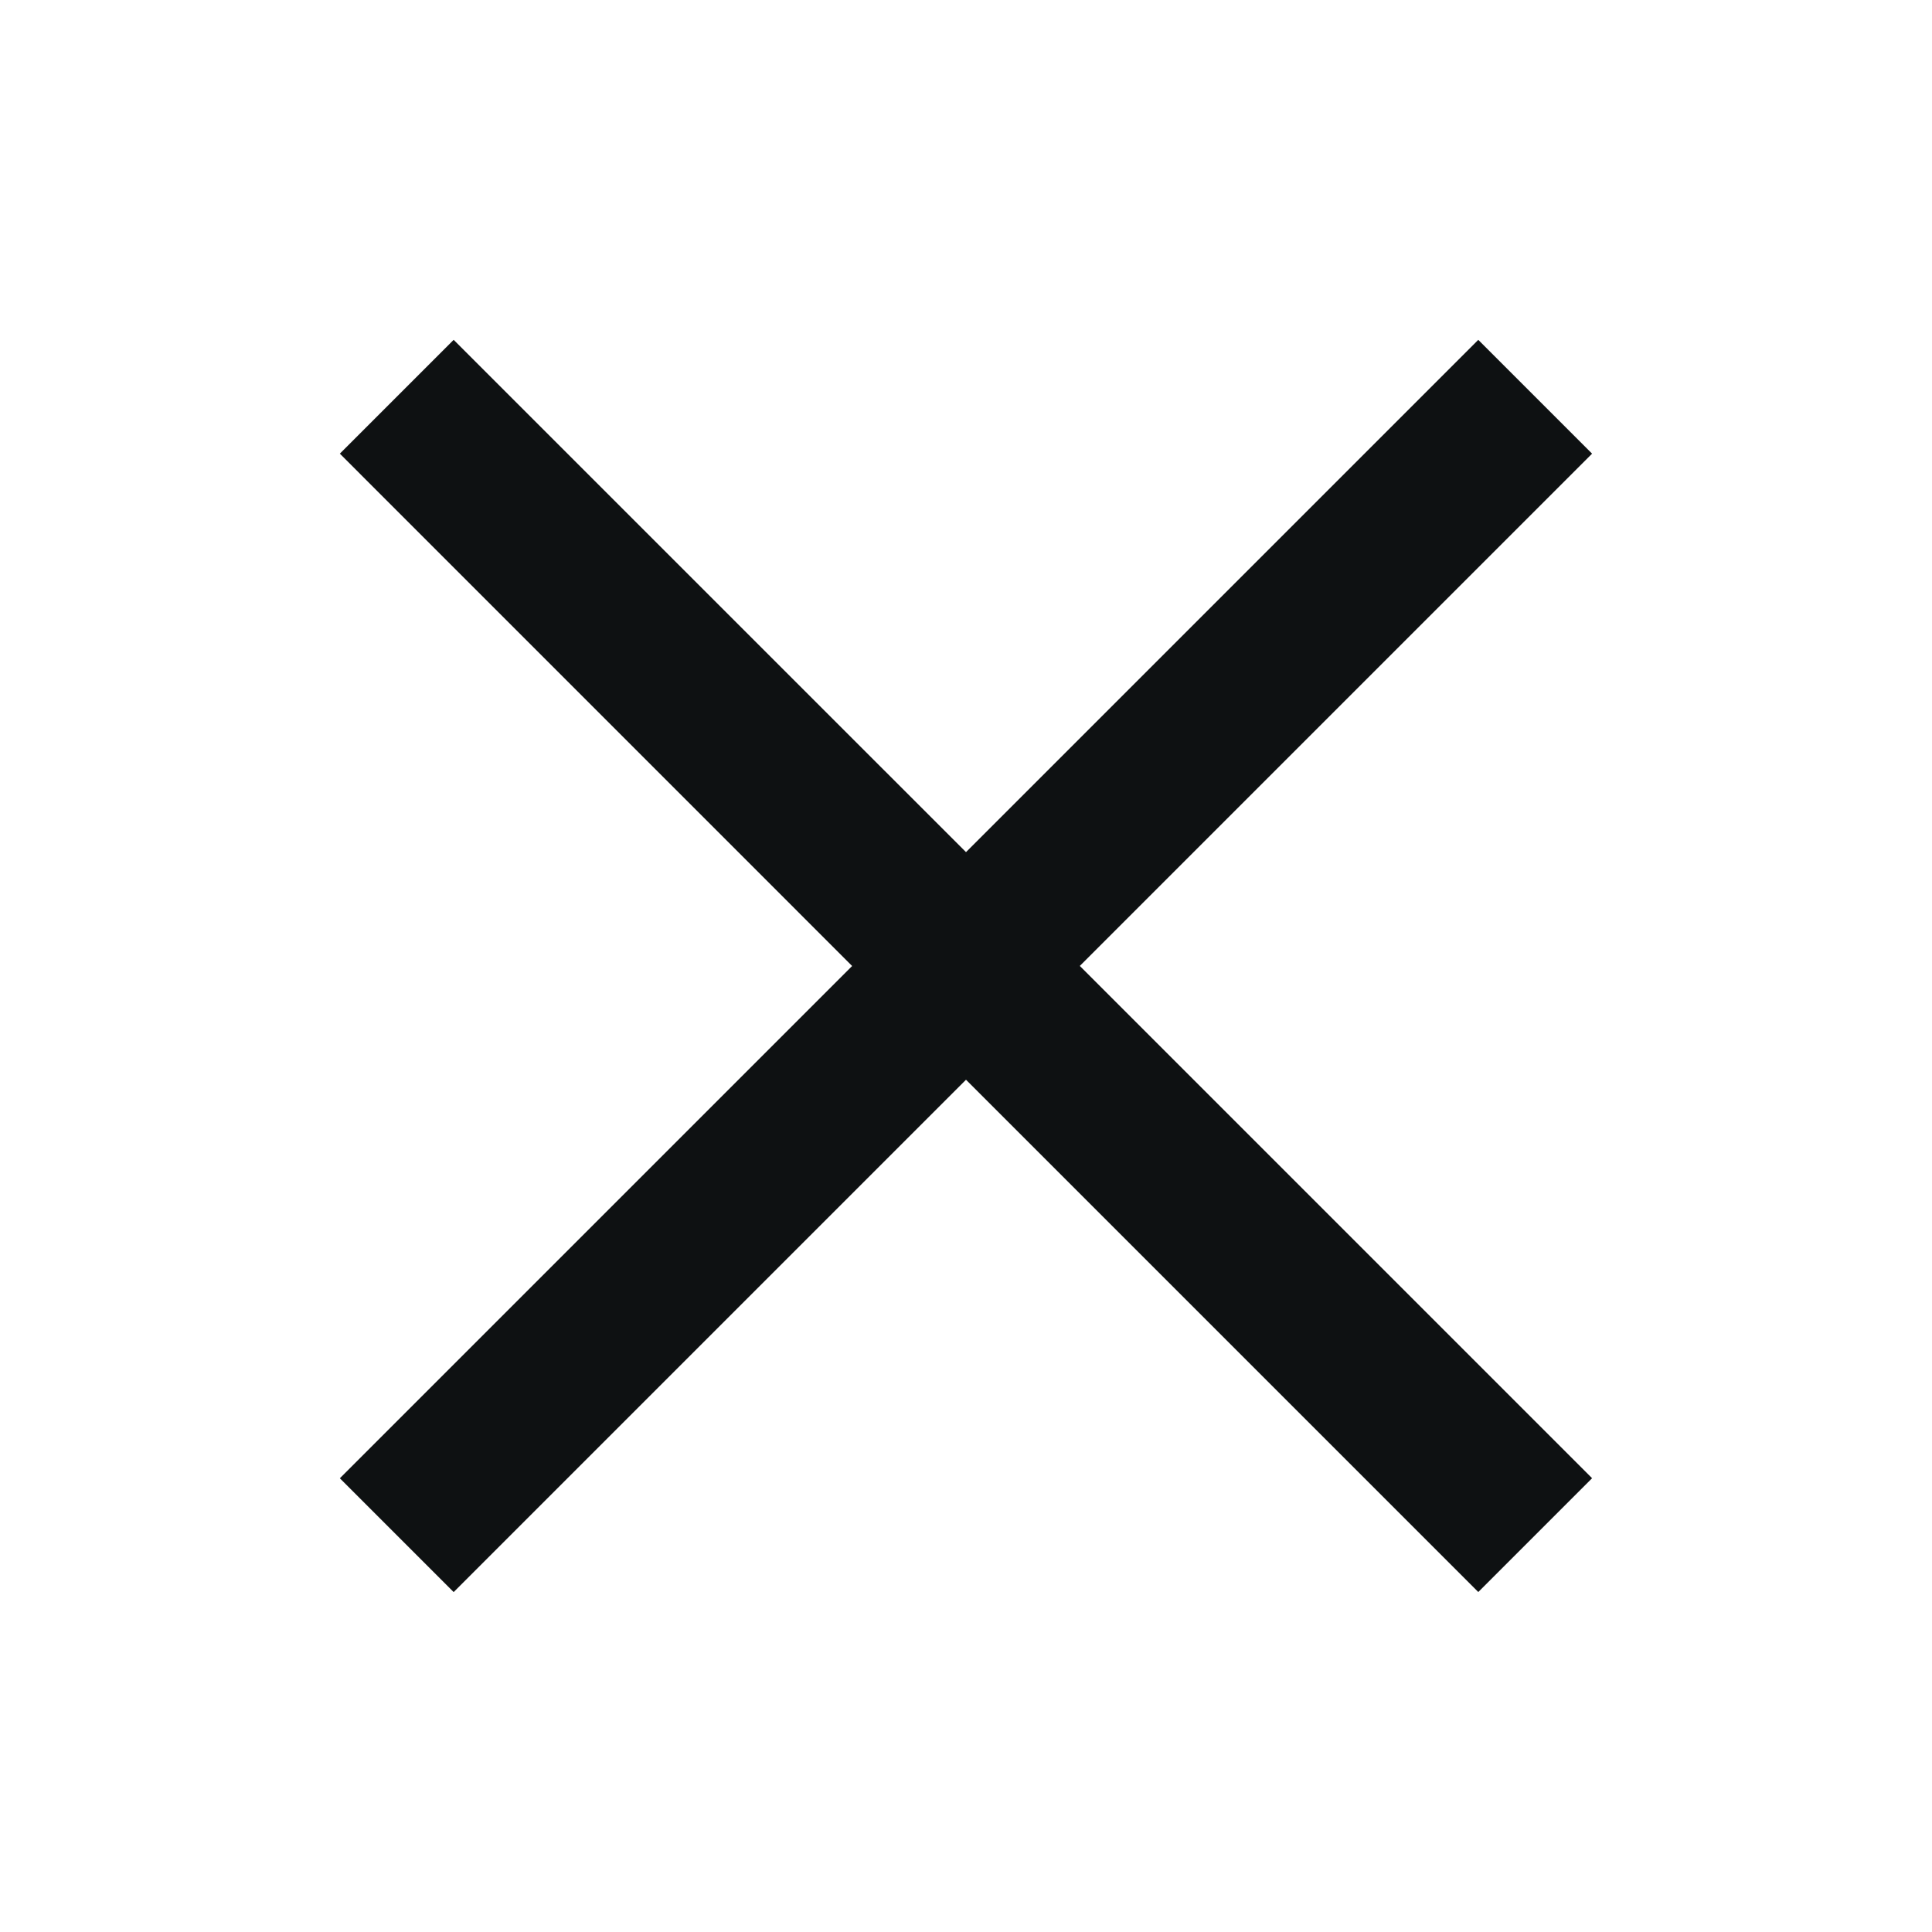 <svg xmlns="http://www.w3.org/2000/svg" width="32" height="32" viewBox="0 0 32 32">
	<g id="x" transform="translate(-1445 -6)">
		<rect id="Rectangle_157" data-name="Rectangle 157" width="32" height="32" transform="translate(1445 6)" fill="none" opacity="0"/>
		<path id="Tracé_165" data-name="Tracé 165" d="M14.593,12.707l8.485-8.485,1.885,1.885-8.485,8.485,8.485,8.485-1.885,1.885-8.485-8.485L6.107,24.963,4.222,23.078l8.485-8.485L4.222,6.107,6.107,4.222Z" transform="translate(1446.407 7.407)" fill="#0e1112" fill-rule="evenodd"/>
	</g>
</svg>
